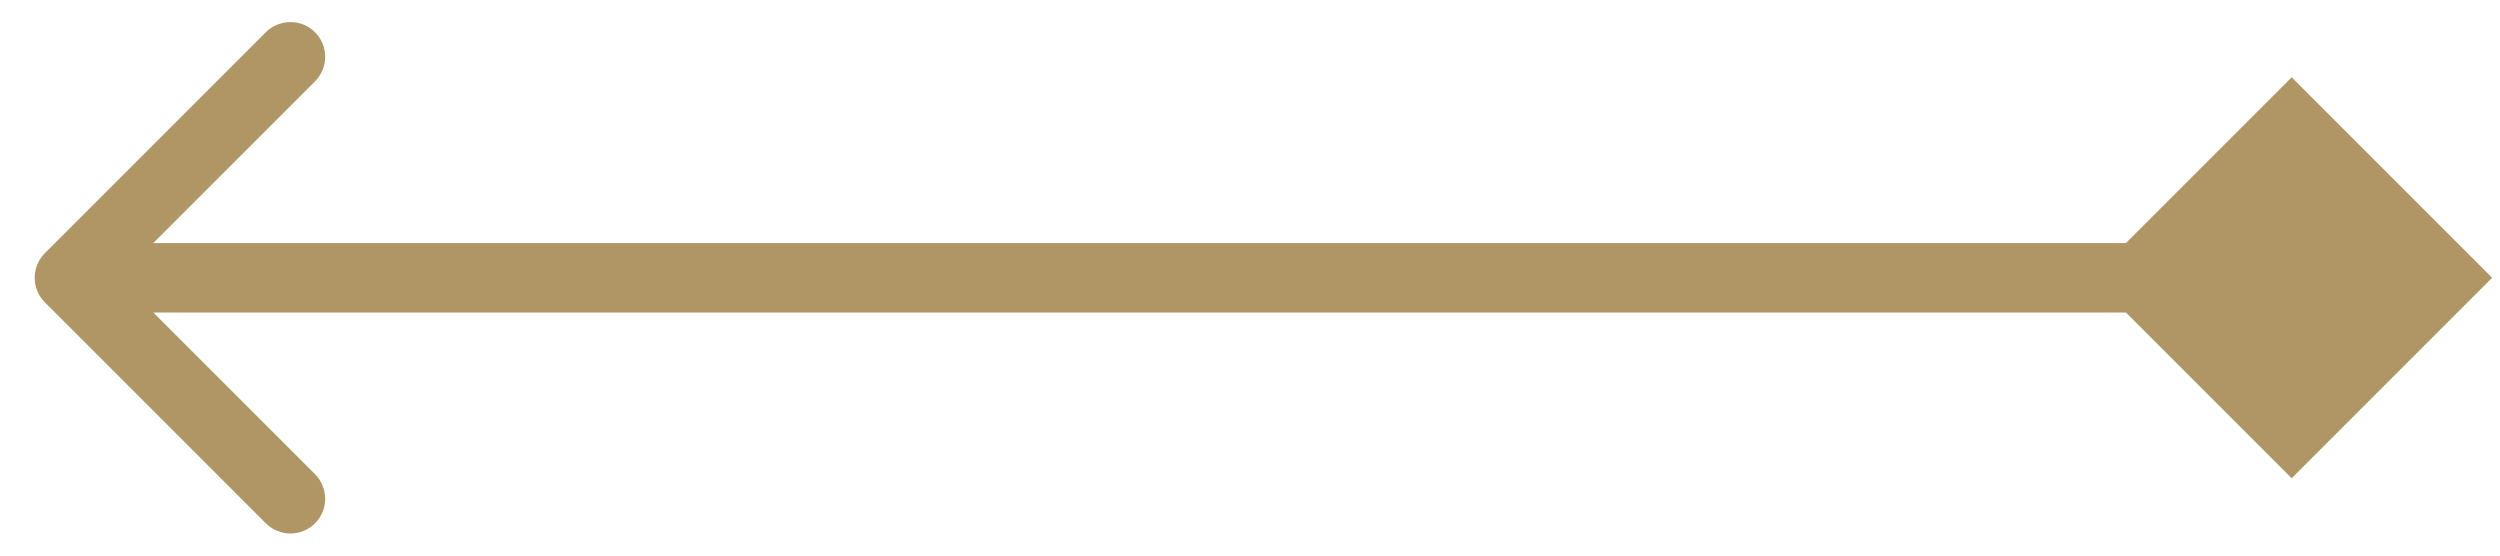 <svg width="36" height="8" viewBox="0 0 36 8" fill="none" xmlns="http://www.w3.org/2000/svg">
<path id="return-arrow" d="M35.887 4L33 6.887L30.113 4L33 1.113L35.887 4ZM0.646 4.354C0.451 4.158 0.451 3.842 0.646 3.646L3.828 0.464C4.024 0.269 4.34 0.269 4.536 0.464C4.731 0.66 4.731 0.976 4.536 1.172L1.707 4L4.536 6.828C4.731 7.024 4.731 7.34 4.536 7.536C4.34 7.731 4.024 7.731 3.828 7.536L0.646 4.354ZM33 4.5H1L1 3.5H33V4.5Z" fill="#AF9664"/>
</svg>

